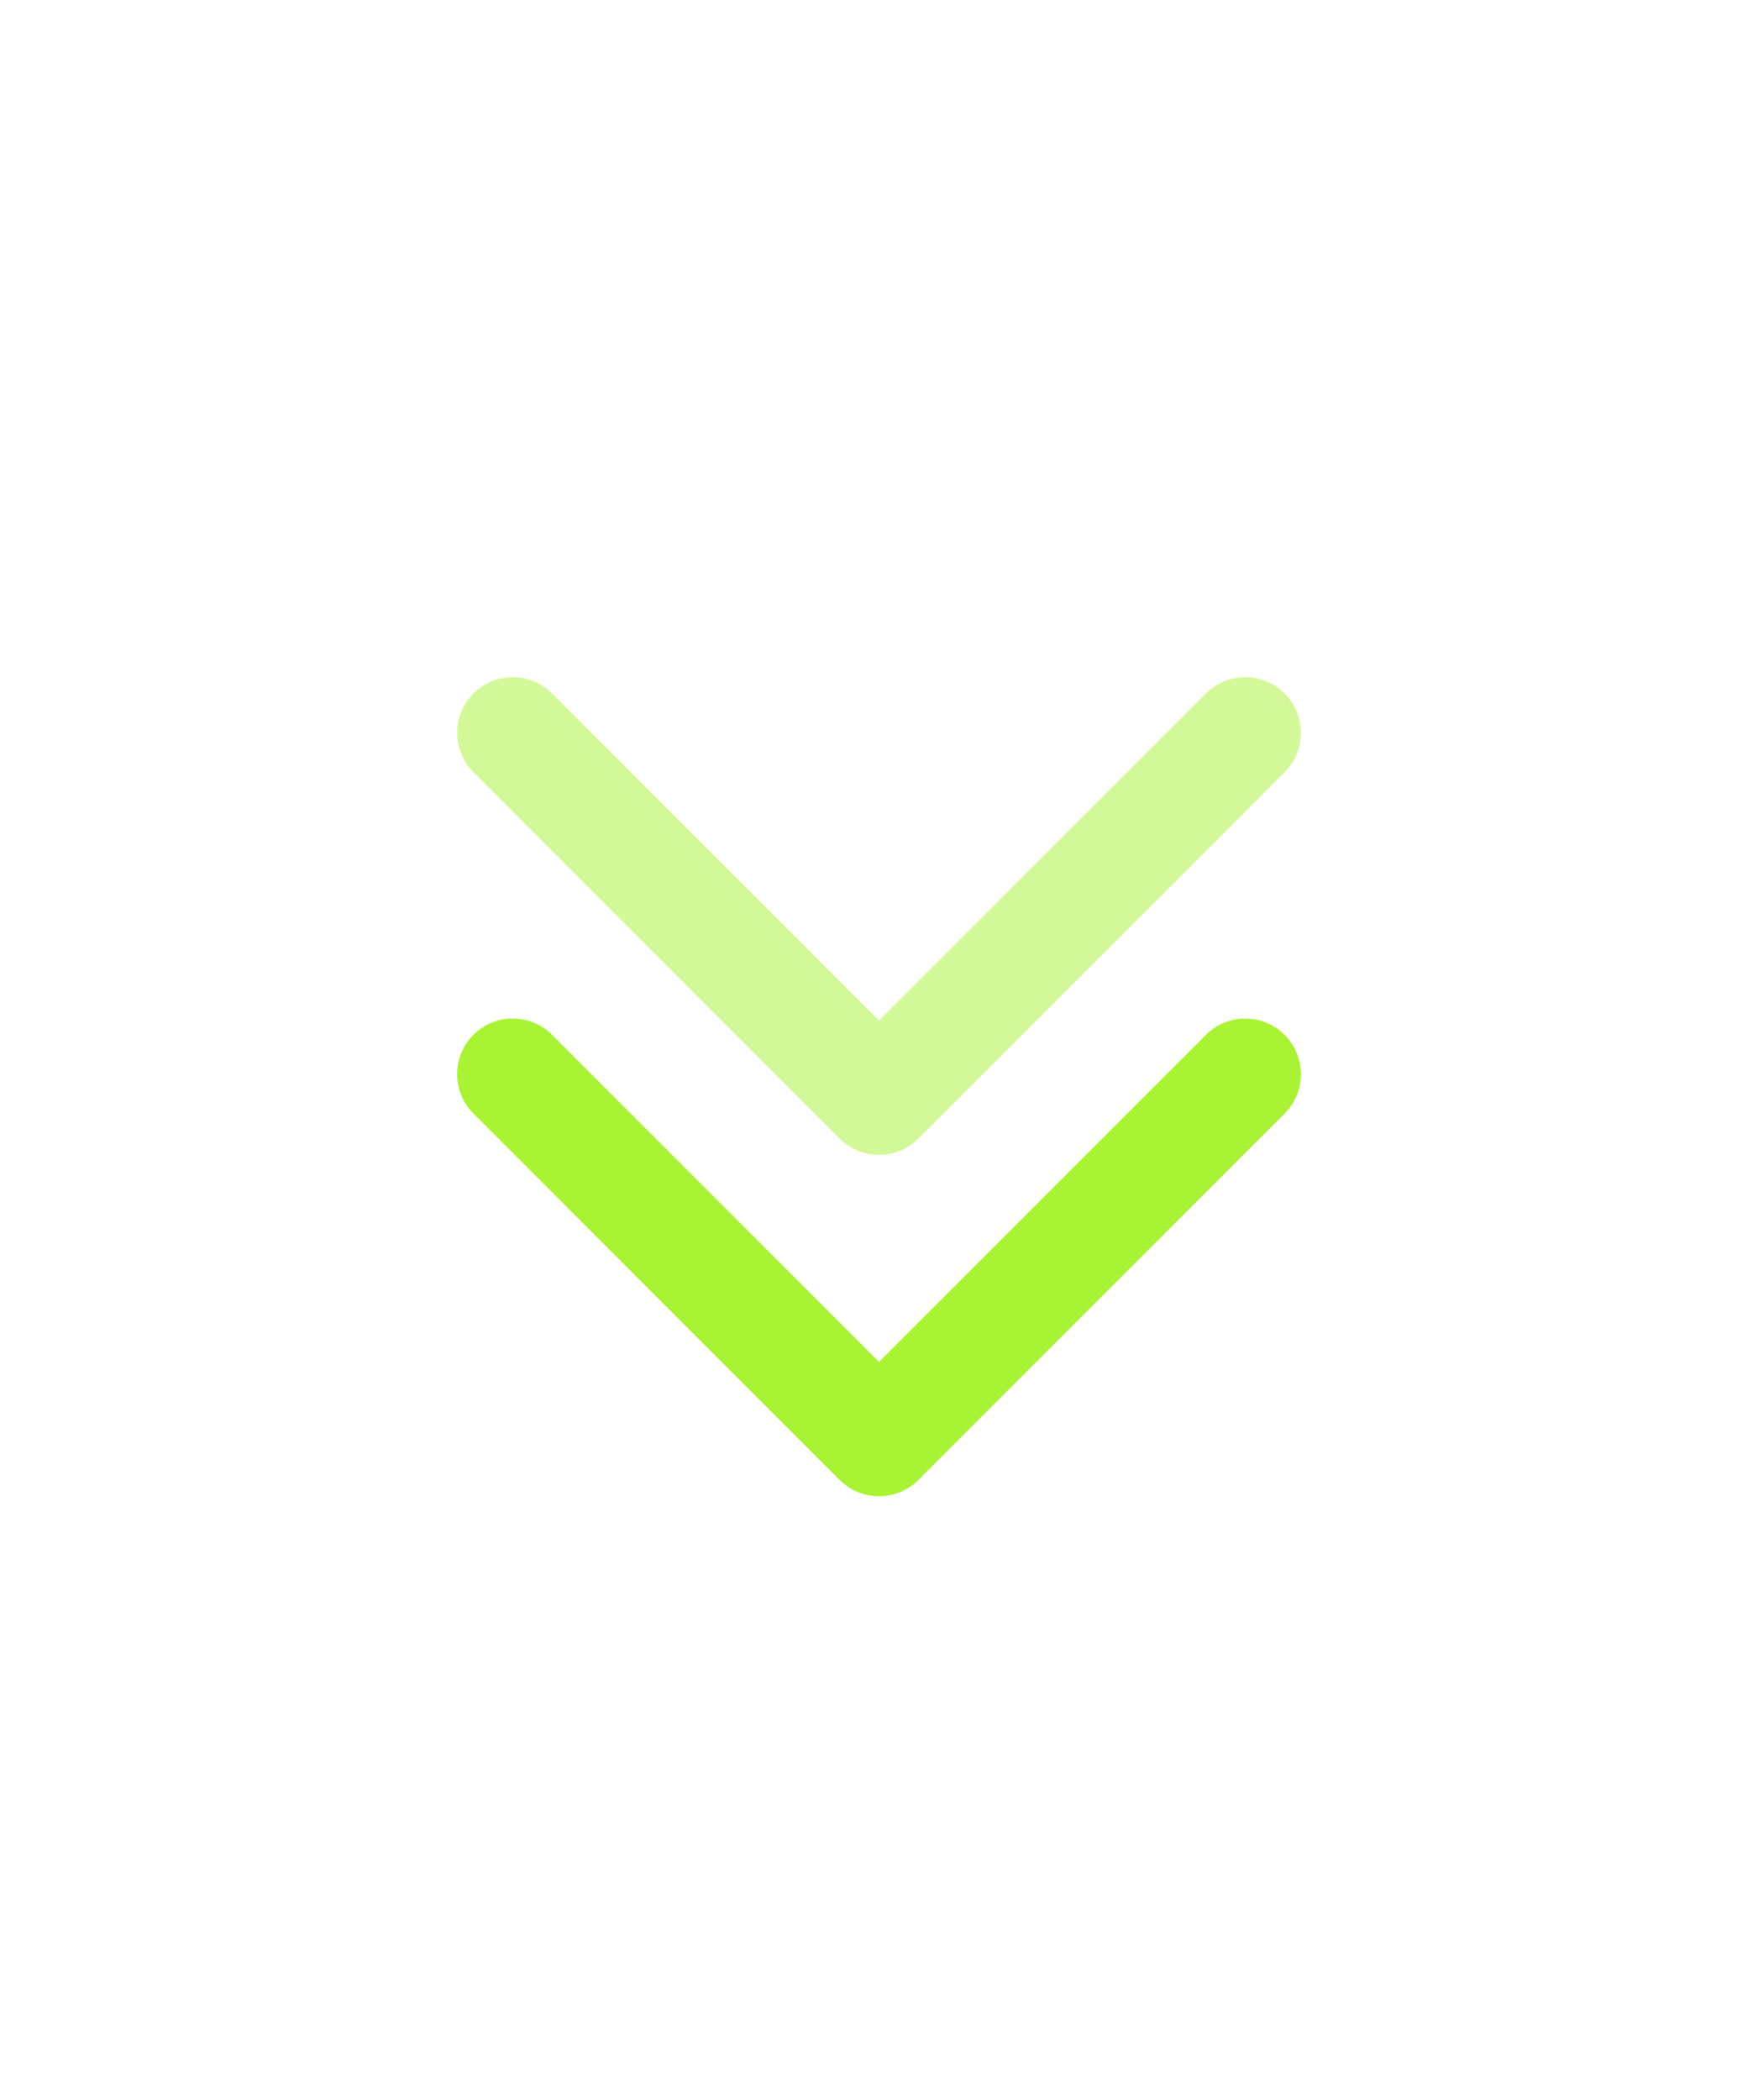 <svg xmlns="http://www.w3.org/2000/svg" width="237" height="283" viewBox="0 0 237 283" fill="none"><path d="M69.125 144.75L118.5 194.125L167.875 144.75" stroke="#A9F234" stroke-width="15" stroke-linecap="round" stroke-linejoin="round"></path><path d="M69.125 98.75L118.5 148.125L167.875 98.75" stroke="#A9F234" stroke-opacity="0.5" stroke-width="15" stroke-linecap="round" stroke-linejoin="round"></path></svg>